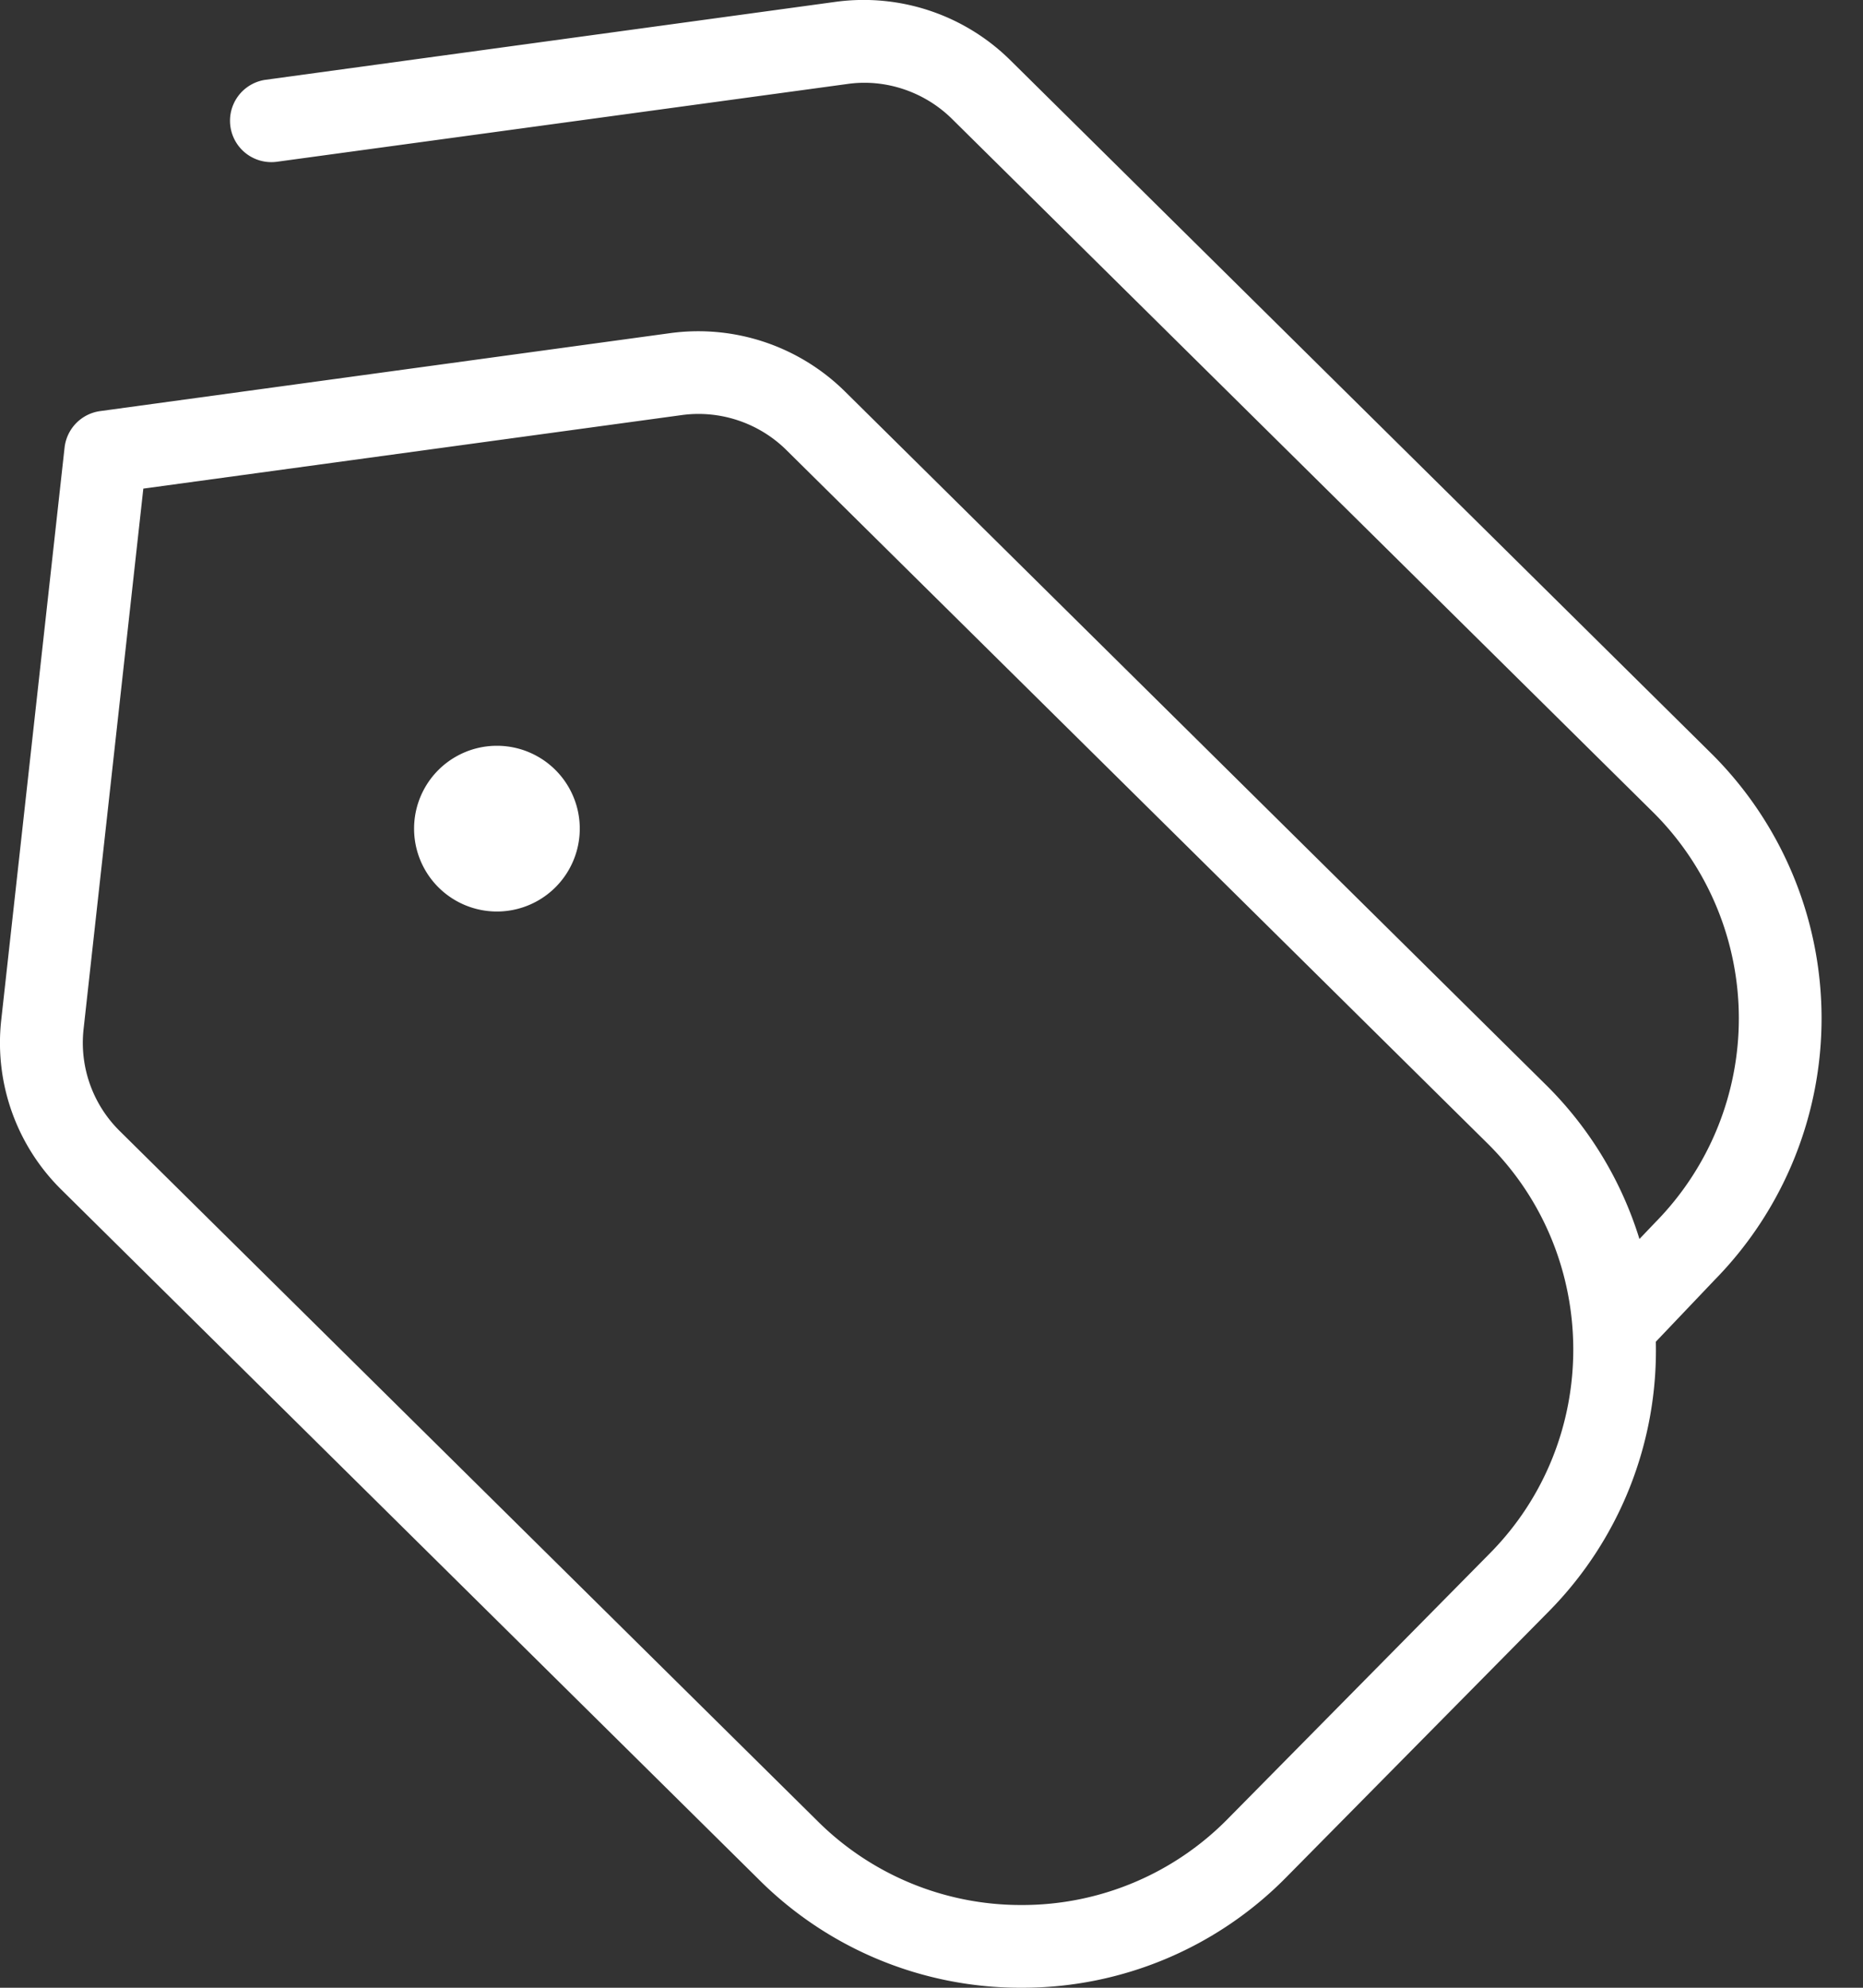 <svg xmlns="http://www.w3.org/2000/svg" width="15" height="16" fill="none"><rect width="100%" height="100%" fill="#333333" stroke="none"/><path fill="#fff" d="M13.79 6.076 8.138.488A1.68 1.68 0 0 0 6.734.014L2.14.642a.333.333 0 0 0 .09.66L6.823.676c.307-.044.623.063.845.284l5.652 5.588a2.34 2.34 0 0 1 .006 3.293l-.126.132a2.981 2.981 0 0 0-.743-1.231L6.805 3.153A1.68 1.68 0 0 0 5.4 2.681l-4.593.628a.334.334 0 0 0-.287.293L.01 8.21a1.66 1.66 0 0 0 .48 1.362l5.612 5.549A2.98 2.98 0 0 0 8.223 16h.01a2.98 2.98 0 0 0 2.126-.892l2.112-2.138a2.99 2.99 0 0 0 .861-2.17l.472-.496a3.005 3.005 0 0 0-.014-4.228Zm-1.793 6.426L9.886 14.64a2.32 2.32 0 0 1-1.655.694h-.007a2.32 2.32 0 0 1-1.65-.684L.96 9.1a.997.997 0 0 1-.287-.817l.481-4.35 4.336-.592c.308-.042.622.063.844.284l5.652 5.588c.904.904.909 2.38.011 3.289ZM4.668 6.67a.667.667 0 1 1-1.334 0 .667.667 0 0 1 1.334 0Z"/></svg>